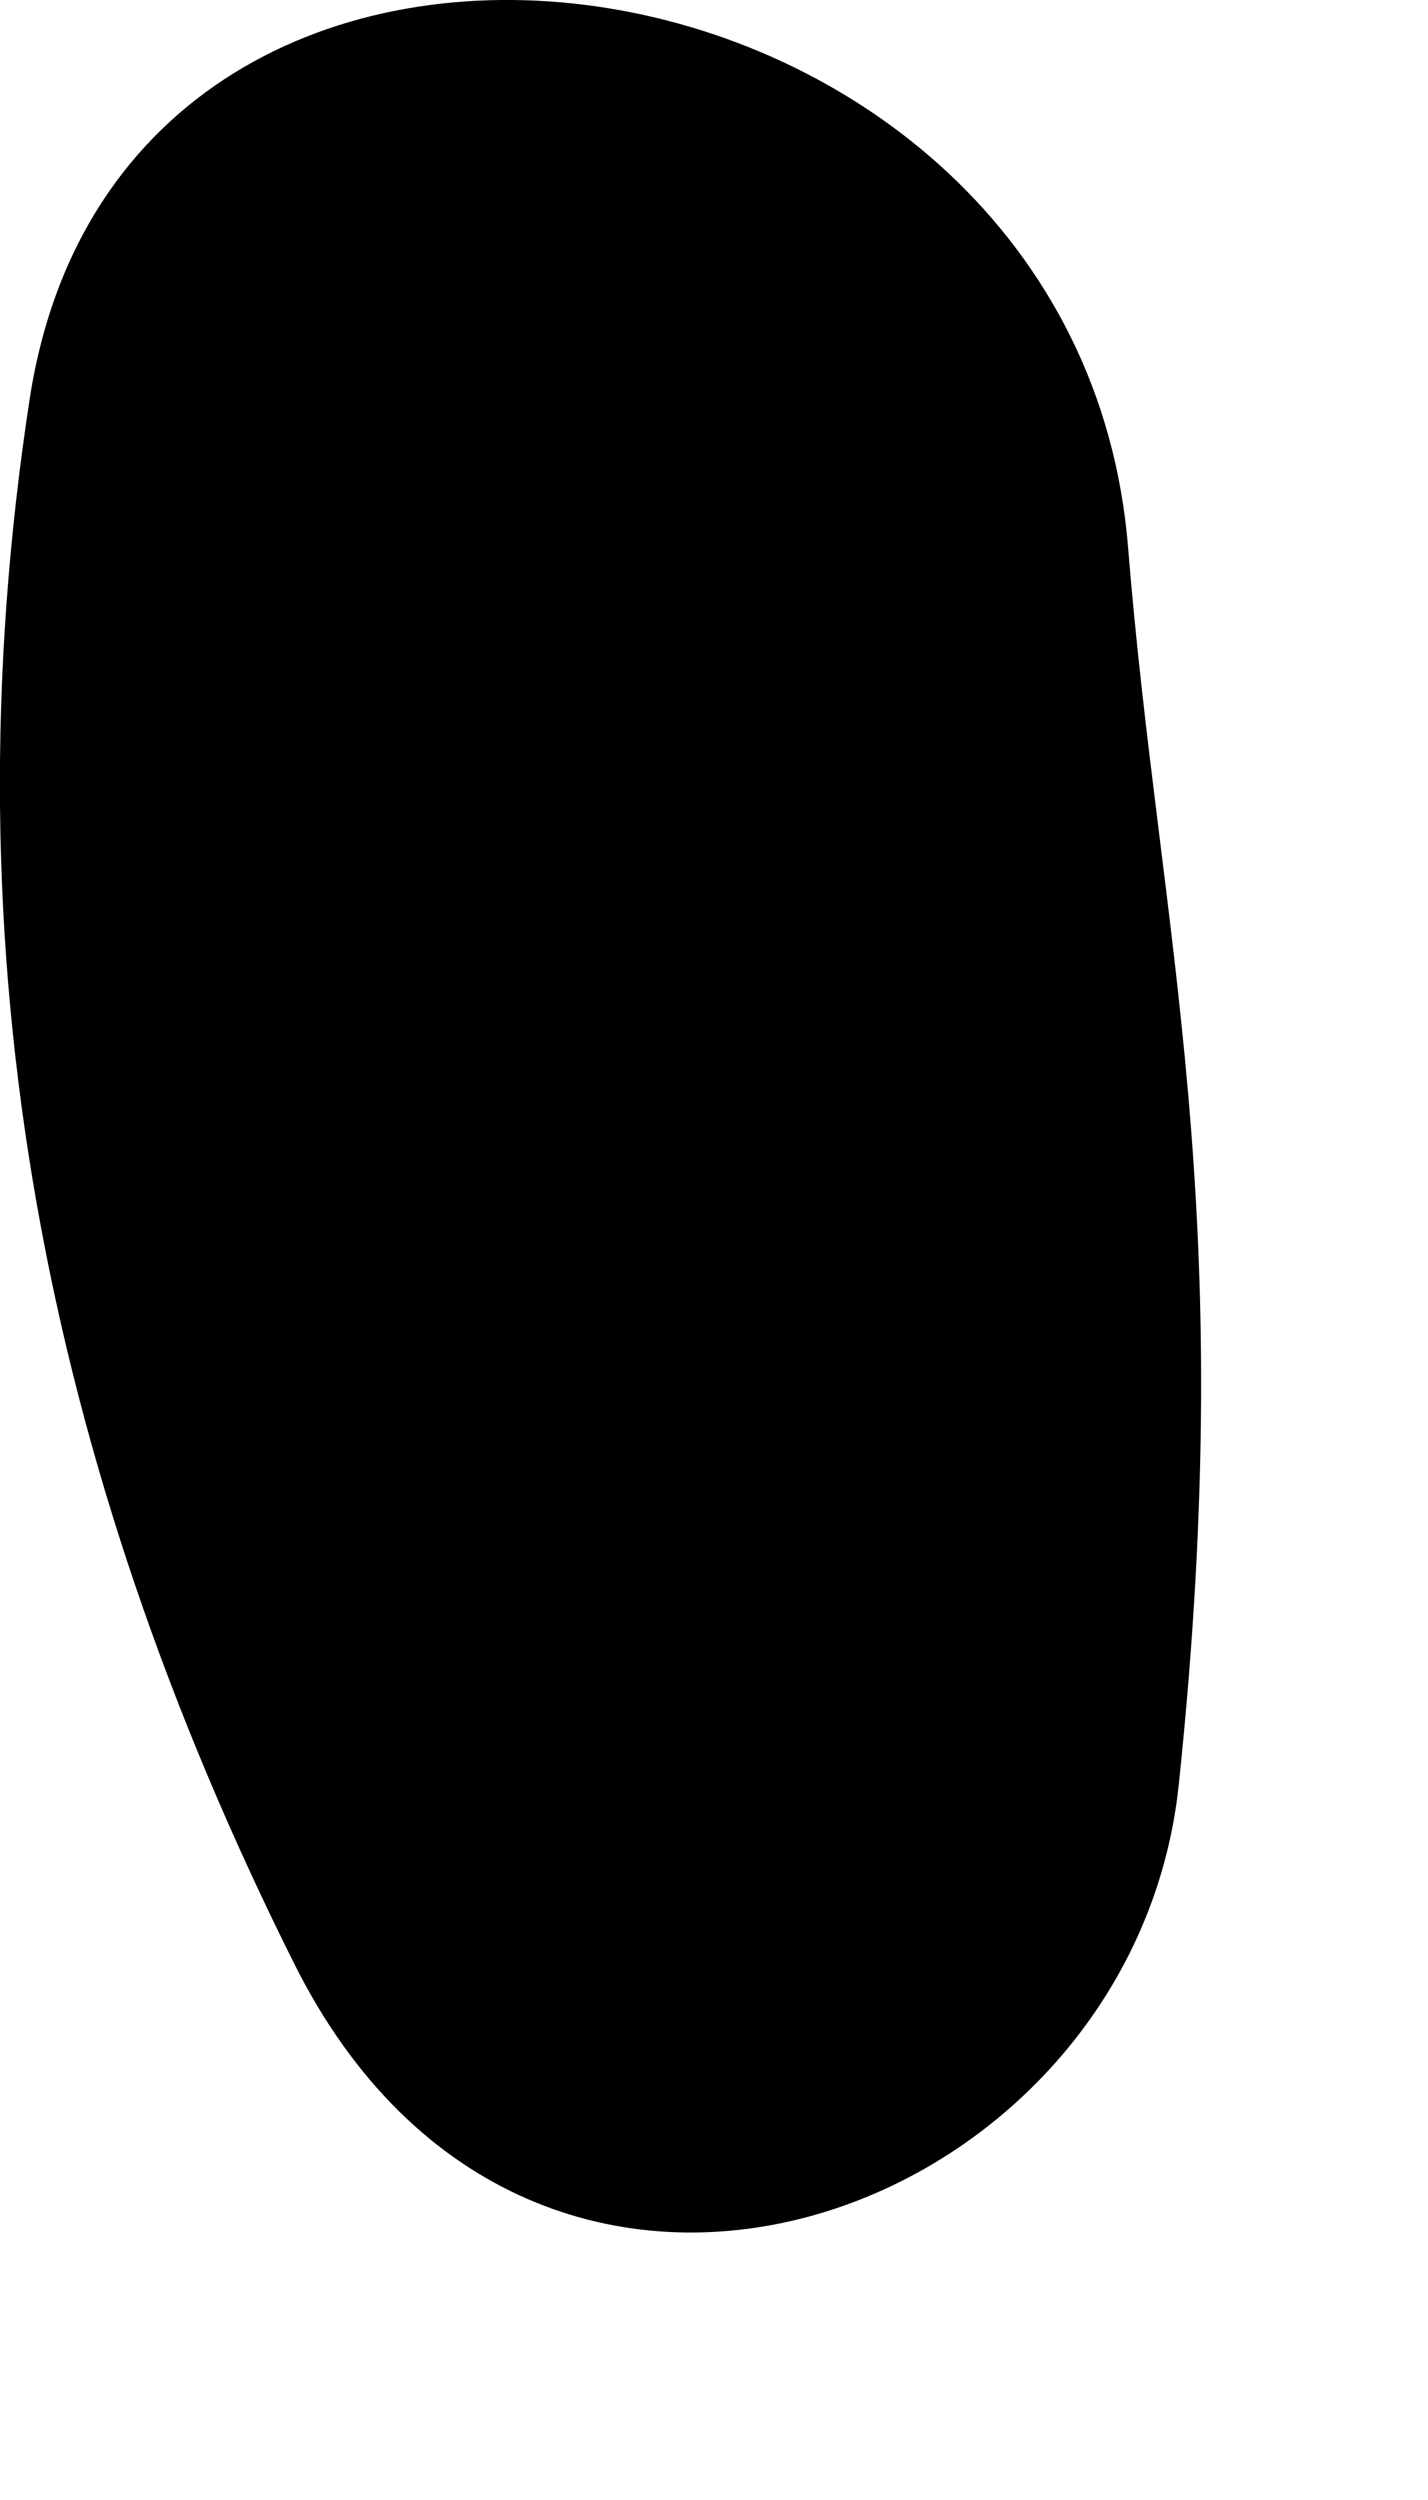 <?xml version="1.0" encoding="UTF-8"?> <svg xmlns="http://www.w3.org/2000/svg" width="4" height="7" viewBox="0 0 4 7" fill="none"> <path d="M0.083 1.118C0.349 -0.618 3.019 -0.219 3.16 1.534C3.248 2.625 3.473 3.364 3.302 4.996C3.175 6.214 1.494 6.837 0.825 5.5C0.125 4.101 -0.155 2.672 0.083 1.118Z" fill="black"></path> </svg> 